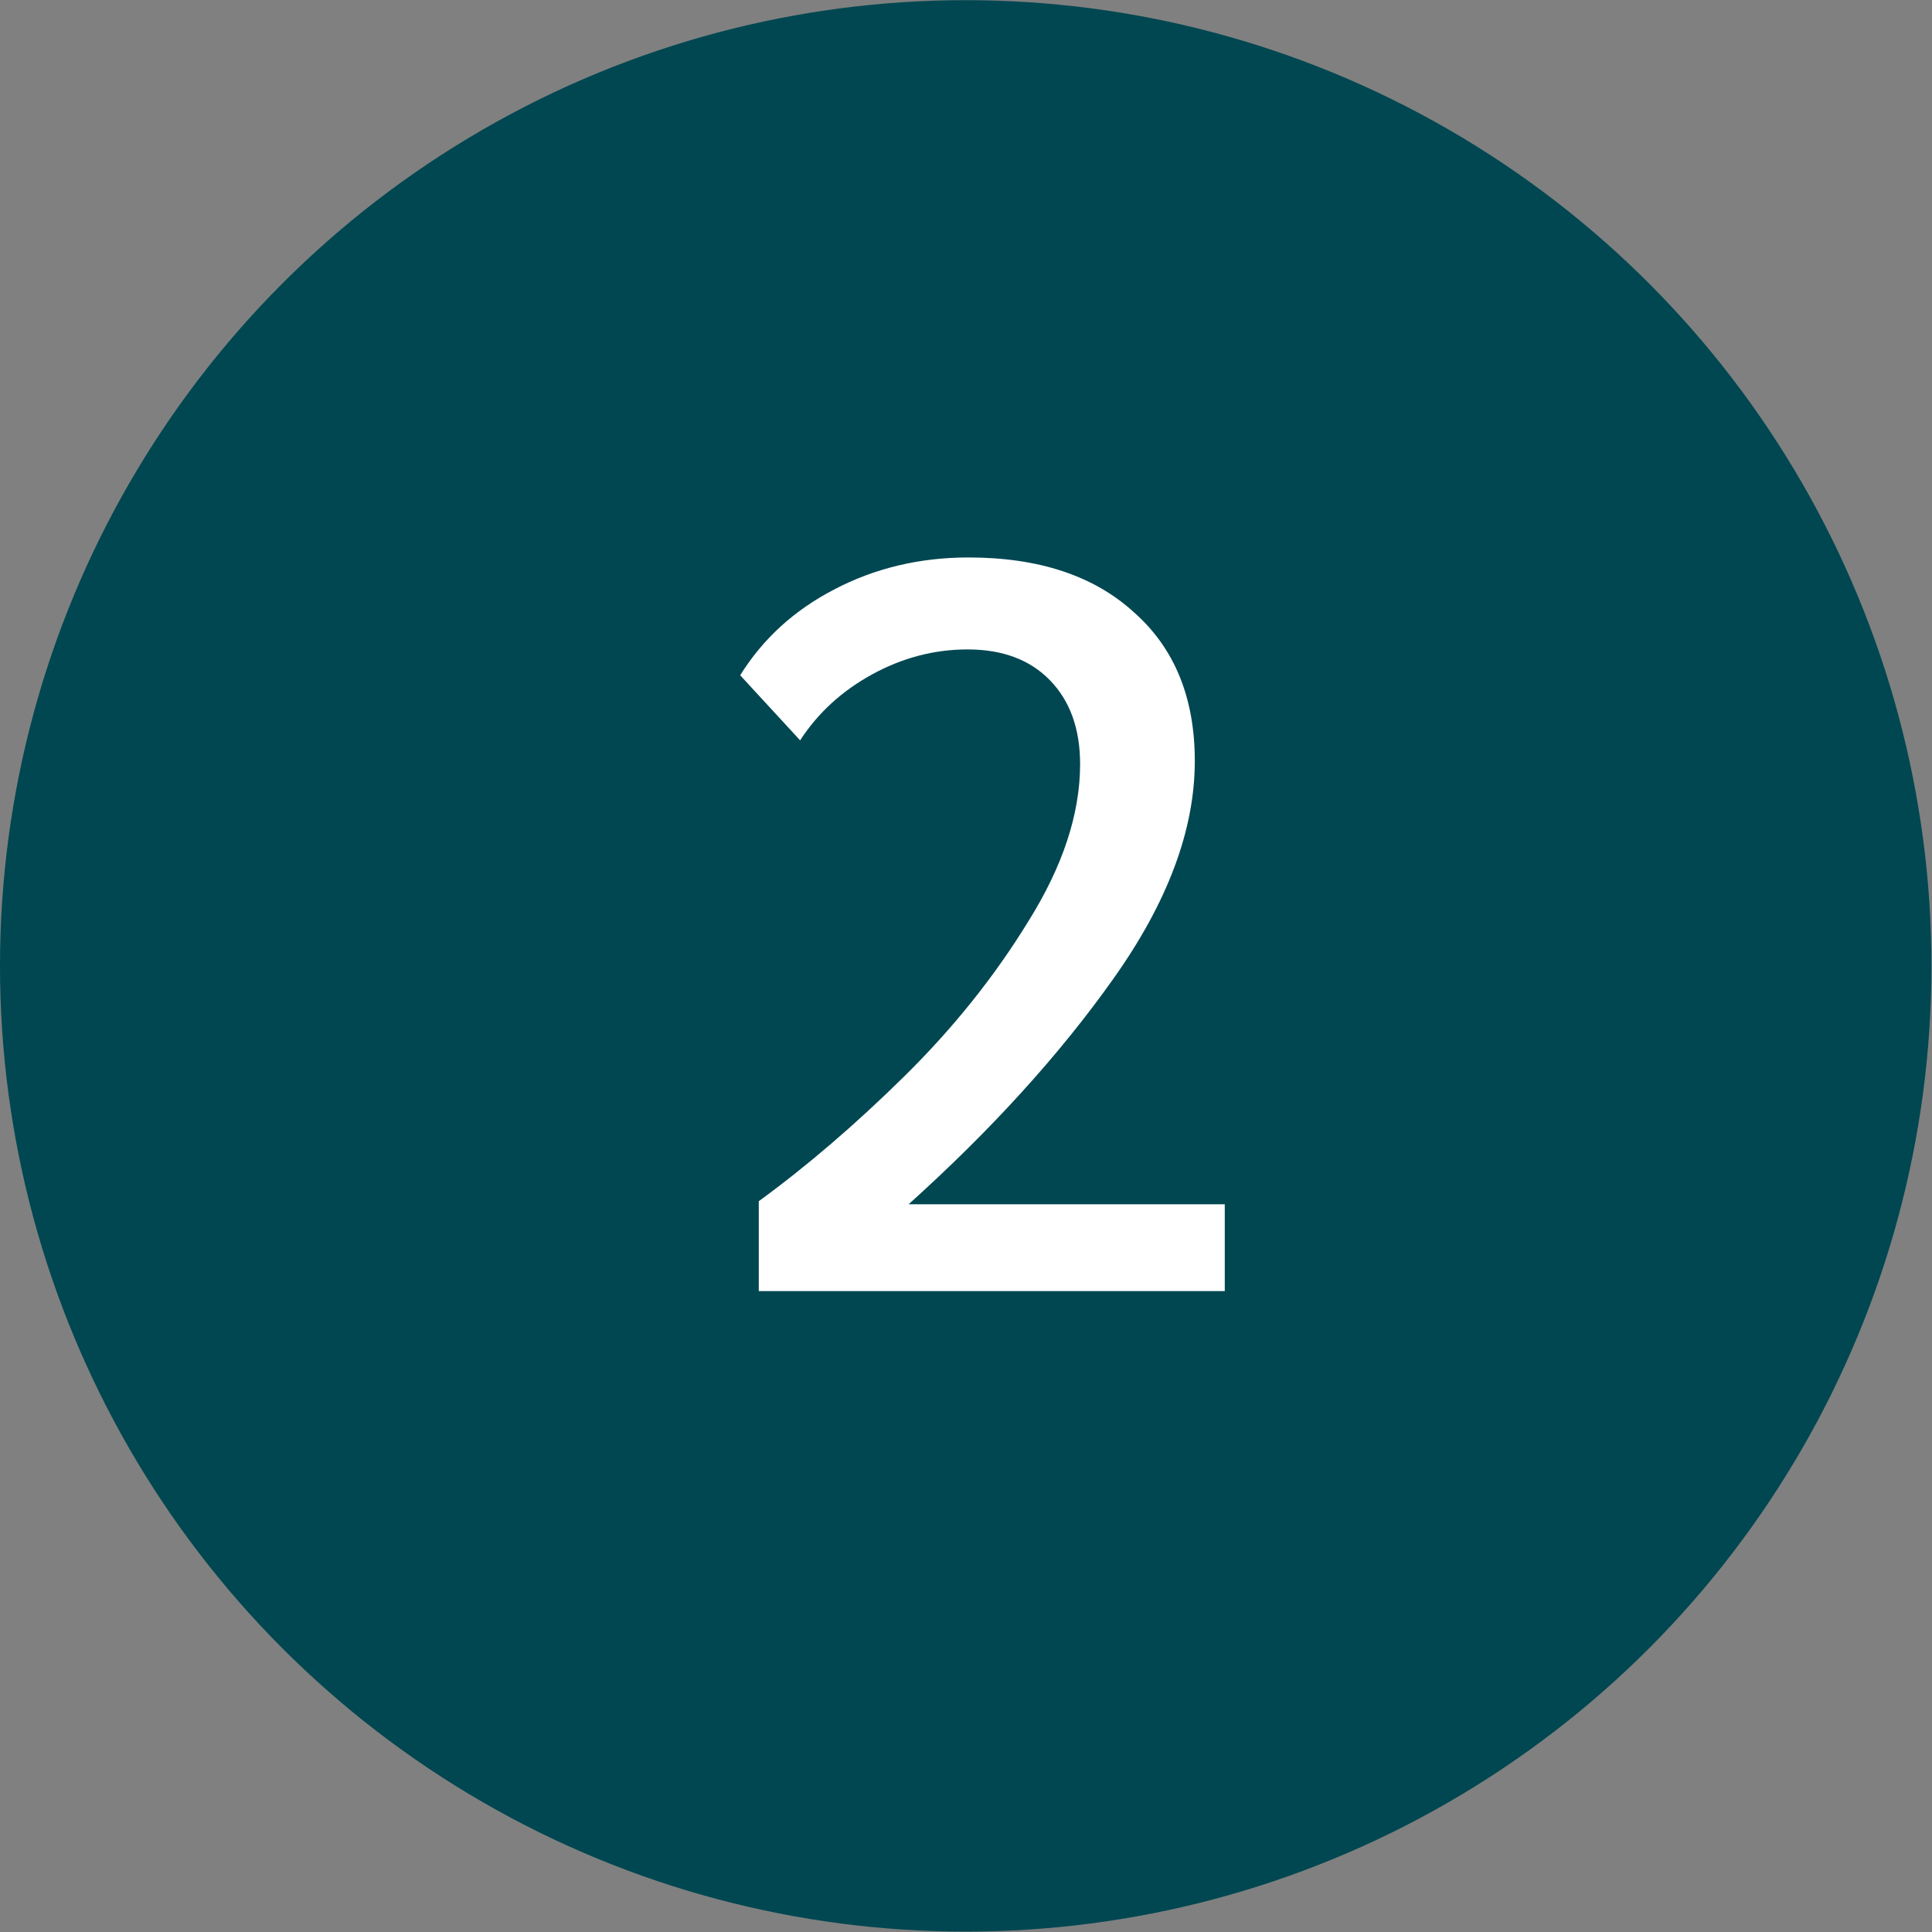 <svg xmlns="http://www.w3.org/2000/svg" width="35" height="35" viewBox="0 0 35 35" fill="none"><rect x="0" y="0" width="35" height="35" fill="#808080" stroke="none"/><circle cx="17.495" cy="17.498" r="17.495" fill="#004751"></circle><path d="M13.746 21.761C14.619 21.124 15.499 20.369 16.385 19.496C17.271 18.622 18.02 17.686 18.631 16.688C19.255 15.69 19.567 14.741 19.567 13.843C19.567 13.206 19.386 12.701 19.024 12.327C18.662 11.952 18.163 11.765 17.527 11.765C16.928 11.765 16.354 11.915 15.805 12.214C15.256 12.514 14.819 12.913 14.495 13.412L13.409 12.233C13.821 11.572 14.388 11.054 15.112 10.679C15.848 10.293 16.66 10.099 17.546 10.099C18.818 10.099 19.817 10.43 20.541 11.091C21.277 11.74 21.645 12.639 21.645 13.787C21.645 15.034 21.152 16.351 20.166 17.736C19.193 19.109 17.957 20.469 16.46 21.817H22.188V23.389H13.746V21.761Z" fill="white"></path></svg>